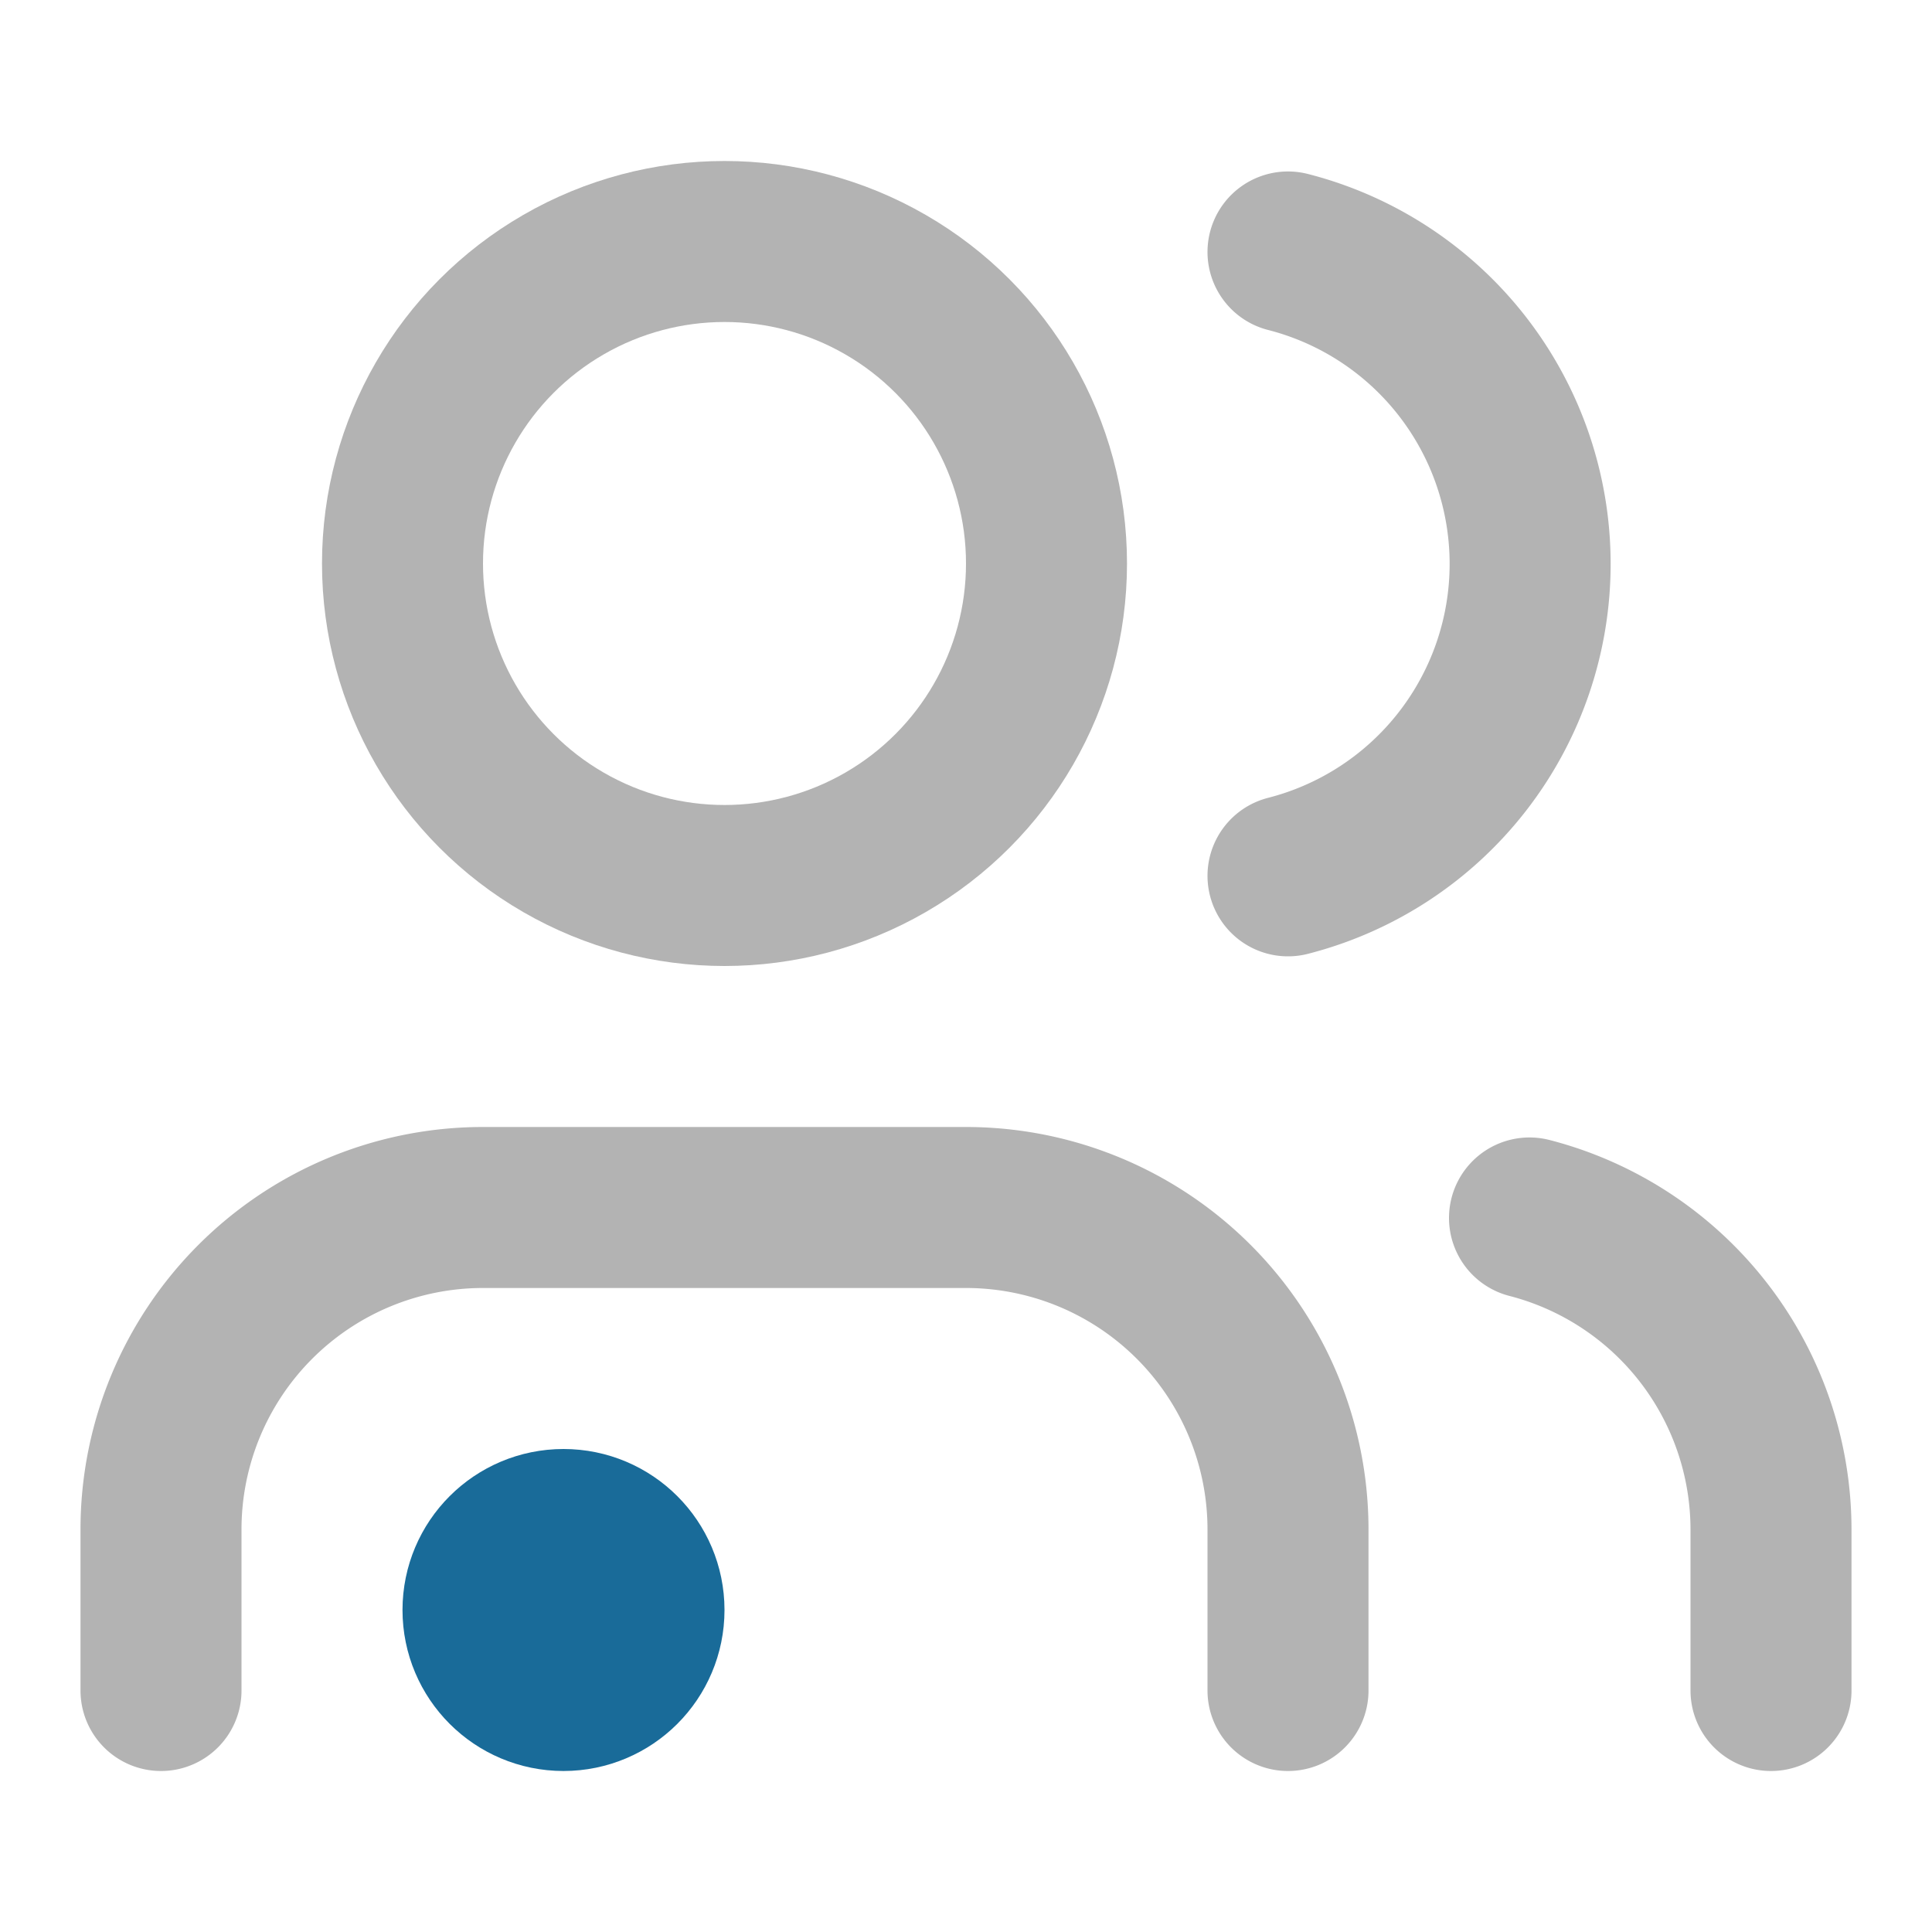 <svg xmlns="http://www.w3.org/2000/svg" width="16" height="16" fill="none" stroke="#b3b3b3" stroke-linecap="round" stroke-linejoin="round" stroke-width="2" viewBox="0 0 24 24"><path d="M16 21v-2a4 4 0 00-4-4H6a4 4 0 00-4 4v2"/><circle cx="9" cy="7" r="4"/><path d="M22 21v-2a4 4 0 00-3-3.87m-3-12a4 4 0 010 7.75"/><circle cx="7" cy="20" r="1" stroke="#196b99"/></svg>